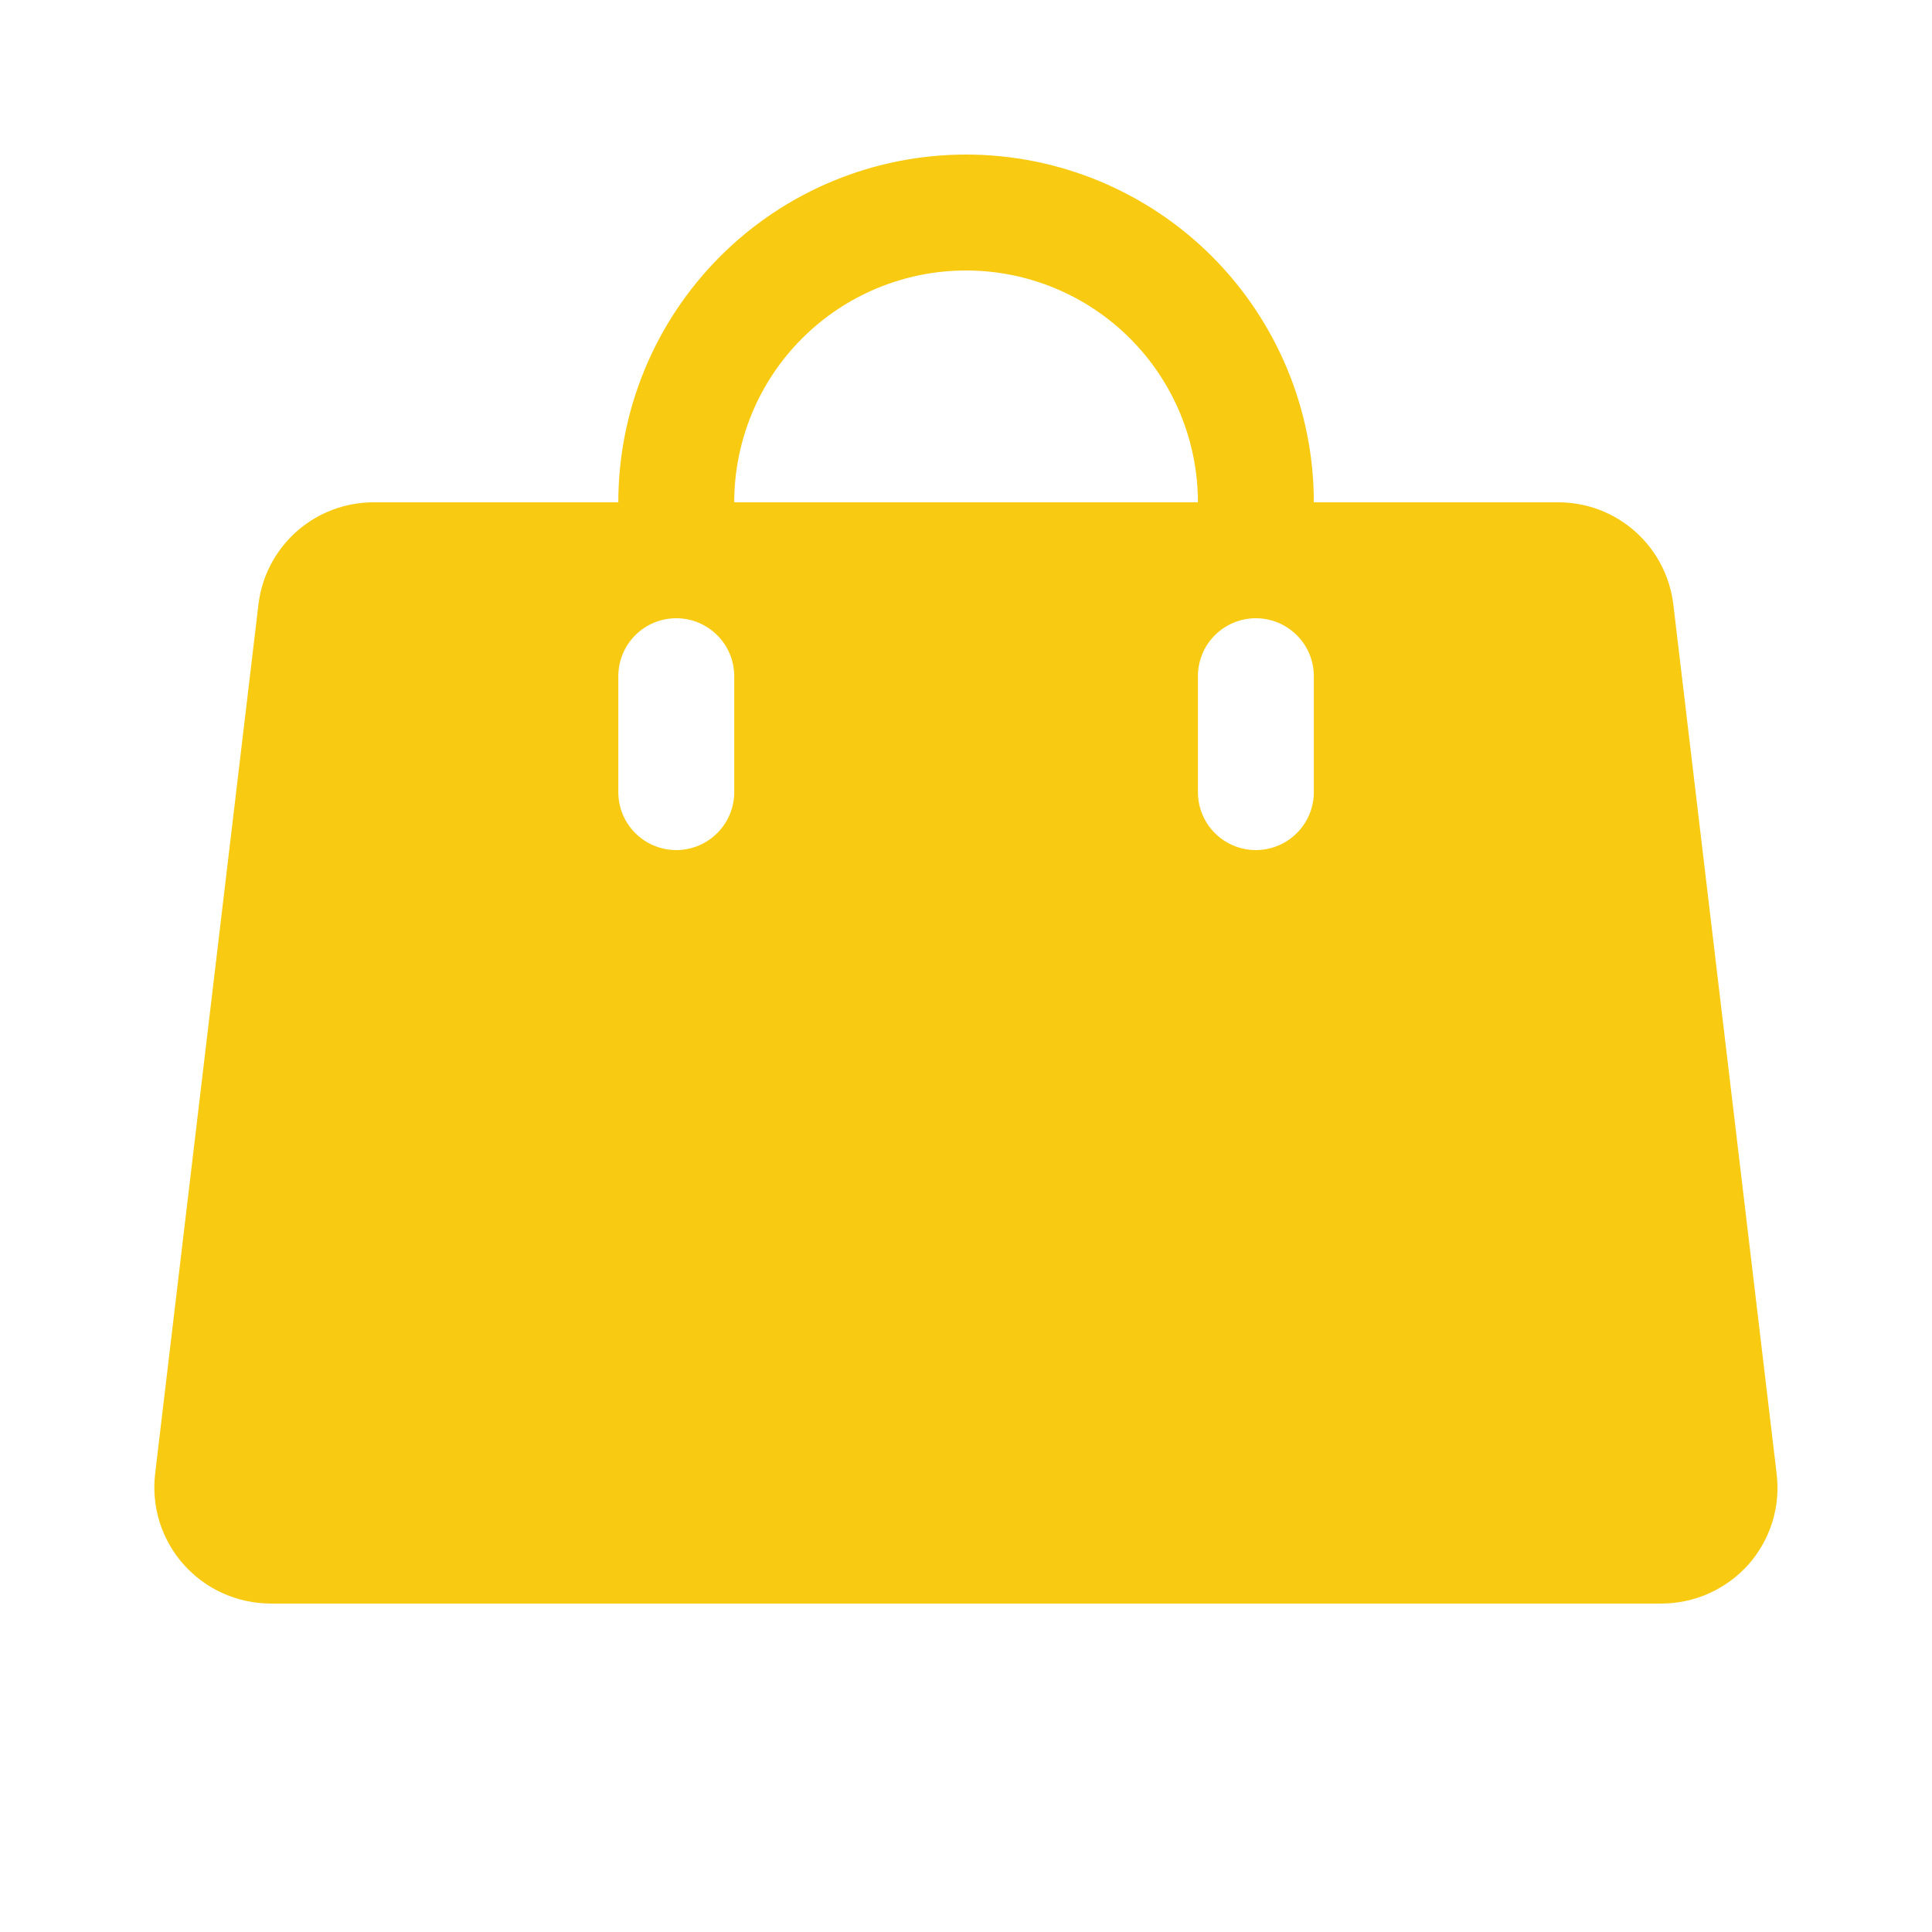 <svg width="25" height="25" viewBox="0 0 25 25" fill="none" xmlns="http://www.w3.org/2000/svg">
<path d="M22.99 19.074L21.653 7.824C21.61 7.457 21.433 7.12 21.156 6.875C20.88 6.631 20.523 6.497 20.153 6.5H17.001C17.001 5.307 16.526 4.162 15.683 3.318C14.839 2.474 13.694 2 12.501 2C11.307 2 10.162 2.474 9.319 3.318C8.475 4.162 8.001 5.307 8.001 6.5H4.844C4.475 6.497 4.118 6.631 3.841 6.875C3.564 7.12 3.387 7.457 3.344 7.824L2.007 19.074C1.983 19.284 2.003 19.497 2.066 19.698C2.13 19.9 2.235 20.086 2.376 20.244C2.517 20.402 2.69 20.53 2.884 20.617C3.078 20.704 3.288 20.749 3.501 20.75H21.493C21.707 20.75 21.919 20.706 22.114 20.618C22.309 20.531 22.483 20.403 22.626 20.244C22.765 20.085 22.87 19.899 22.933 19.698C22.996 19.496 23.015 19.284 22.99 19.074ZM9.501 10.25C9.501 10.449 9.422 10.64 9.281 10.78C9.14 10.921 8.95 11 8.751 11C8.552 11 8.361 10.921 8.22 10.78C8.08 10.64 8.001 10.449 8.001 10.25V8.75C8.001 8.551 8.08 8.36 8.22 8.22C8.361 8.079 8.552 8 8.751 8C8.95 8 9.14 8.079 9.281 8.22C9.422 8.36 9.501 8.551 9.501 8.75V10.25ZM12.501 3.5C13.296 3.5 14.059 3.816 14.622 4.379C15.184 4.941 15.501 5.704 15.501 6.5H9.501C9.501 5.704 9.817 4.941 10.379 4.379C10.942 3.816 11.705 3.5 12.501 3.5ZM17.001 10.25C17.001 10.449 16.922 10.64 16.781 10.78C16.64 10.921 16.45 11 16.251 11C16.052 11 15.861 10.921 15.72 10.78C15.58 10.64 15.501 10.449 15.501 10.25V8.75C15.501 8.551 15.58 8.36 15.72 8.22C15.861 8.079 16.052 8 16.251 8C16.45 8 16.64 8.079 16.781 8.22C16.922 8.36 17.001 8.551 17.001 8.75V10.25Z" fill="#F8CA11"/>
</svg>
